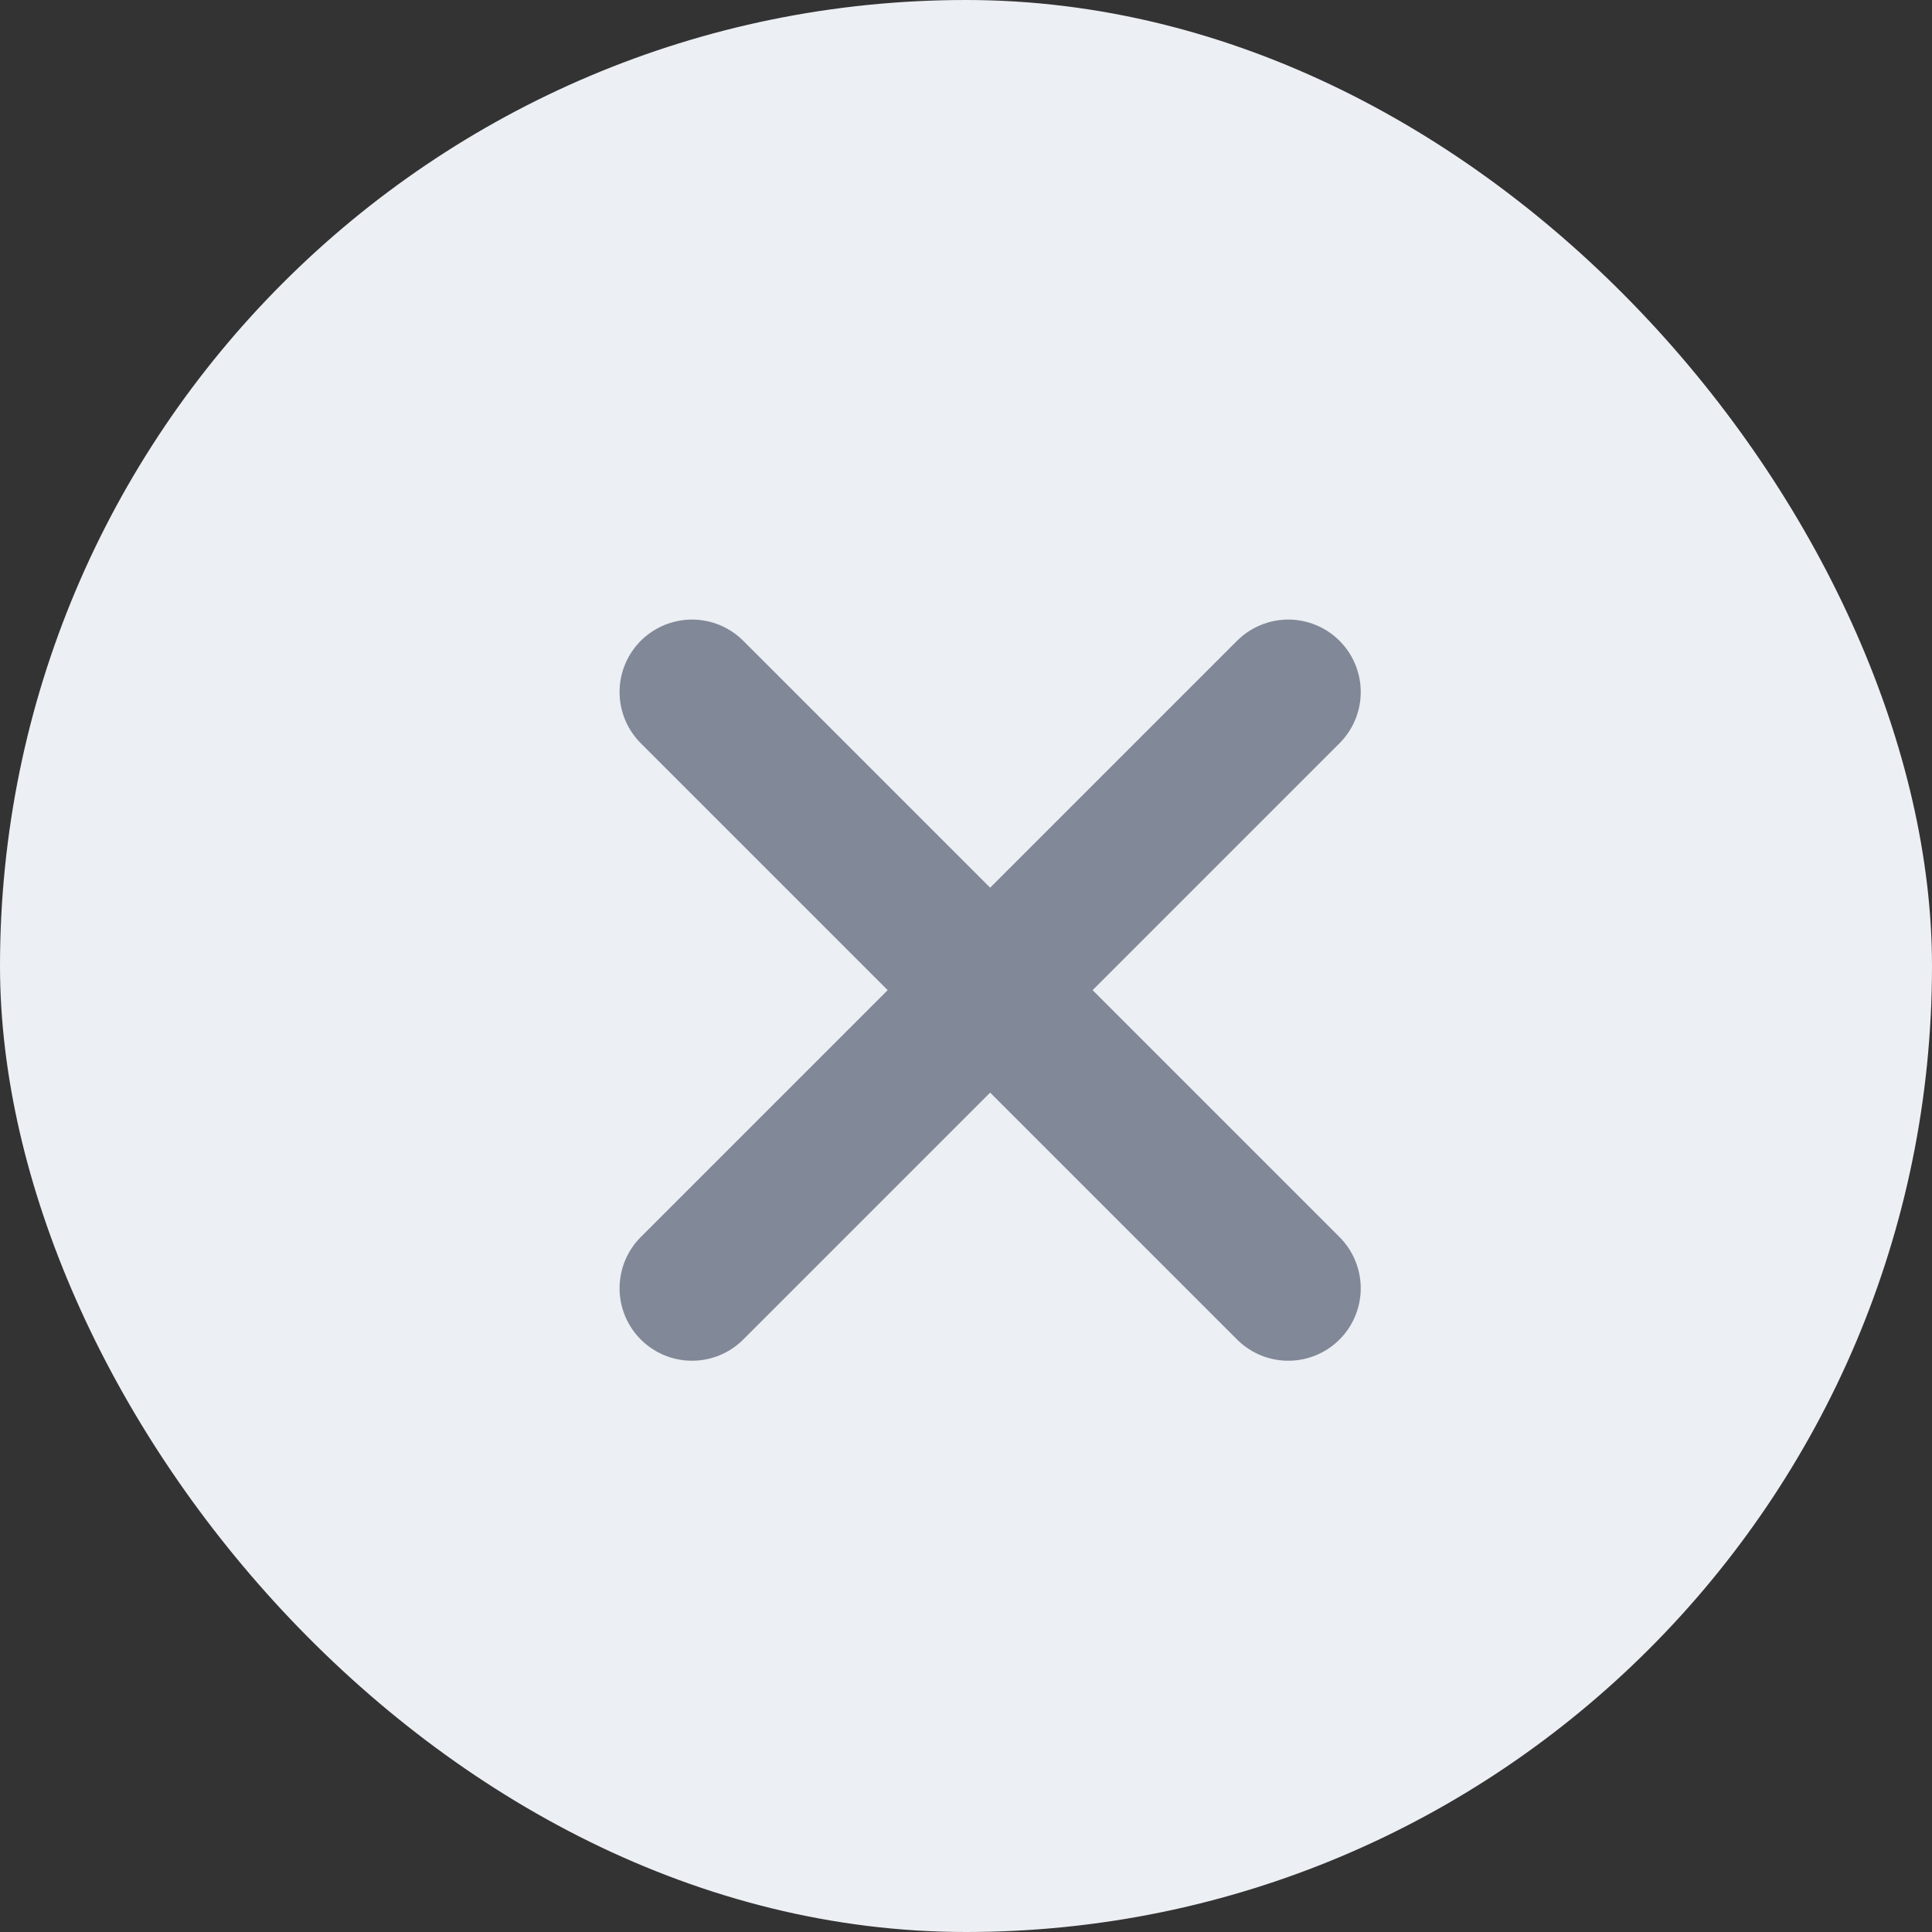 <svg width="16" height="16" viewBox="0 0 16 16" fill="none" xmlns="http://www.w3.org/2000/svg">
<rect x="0" y="0" width="16" height="16" fill="#333333" stroke="none"/>
<rect width="16" height="16" rx="8" fill="#ECEFF3"/>
<path d="M10.669 5.731L5.731 10.669M5.731 5.731L10.669 10.669" stroke="#818898" stroke-width="1.2" stroke-linecap="round" stroke-linejoin="round"/>
</svg>
